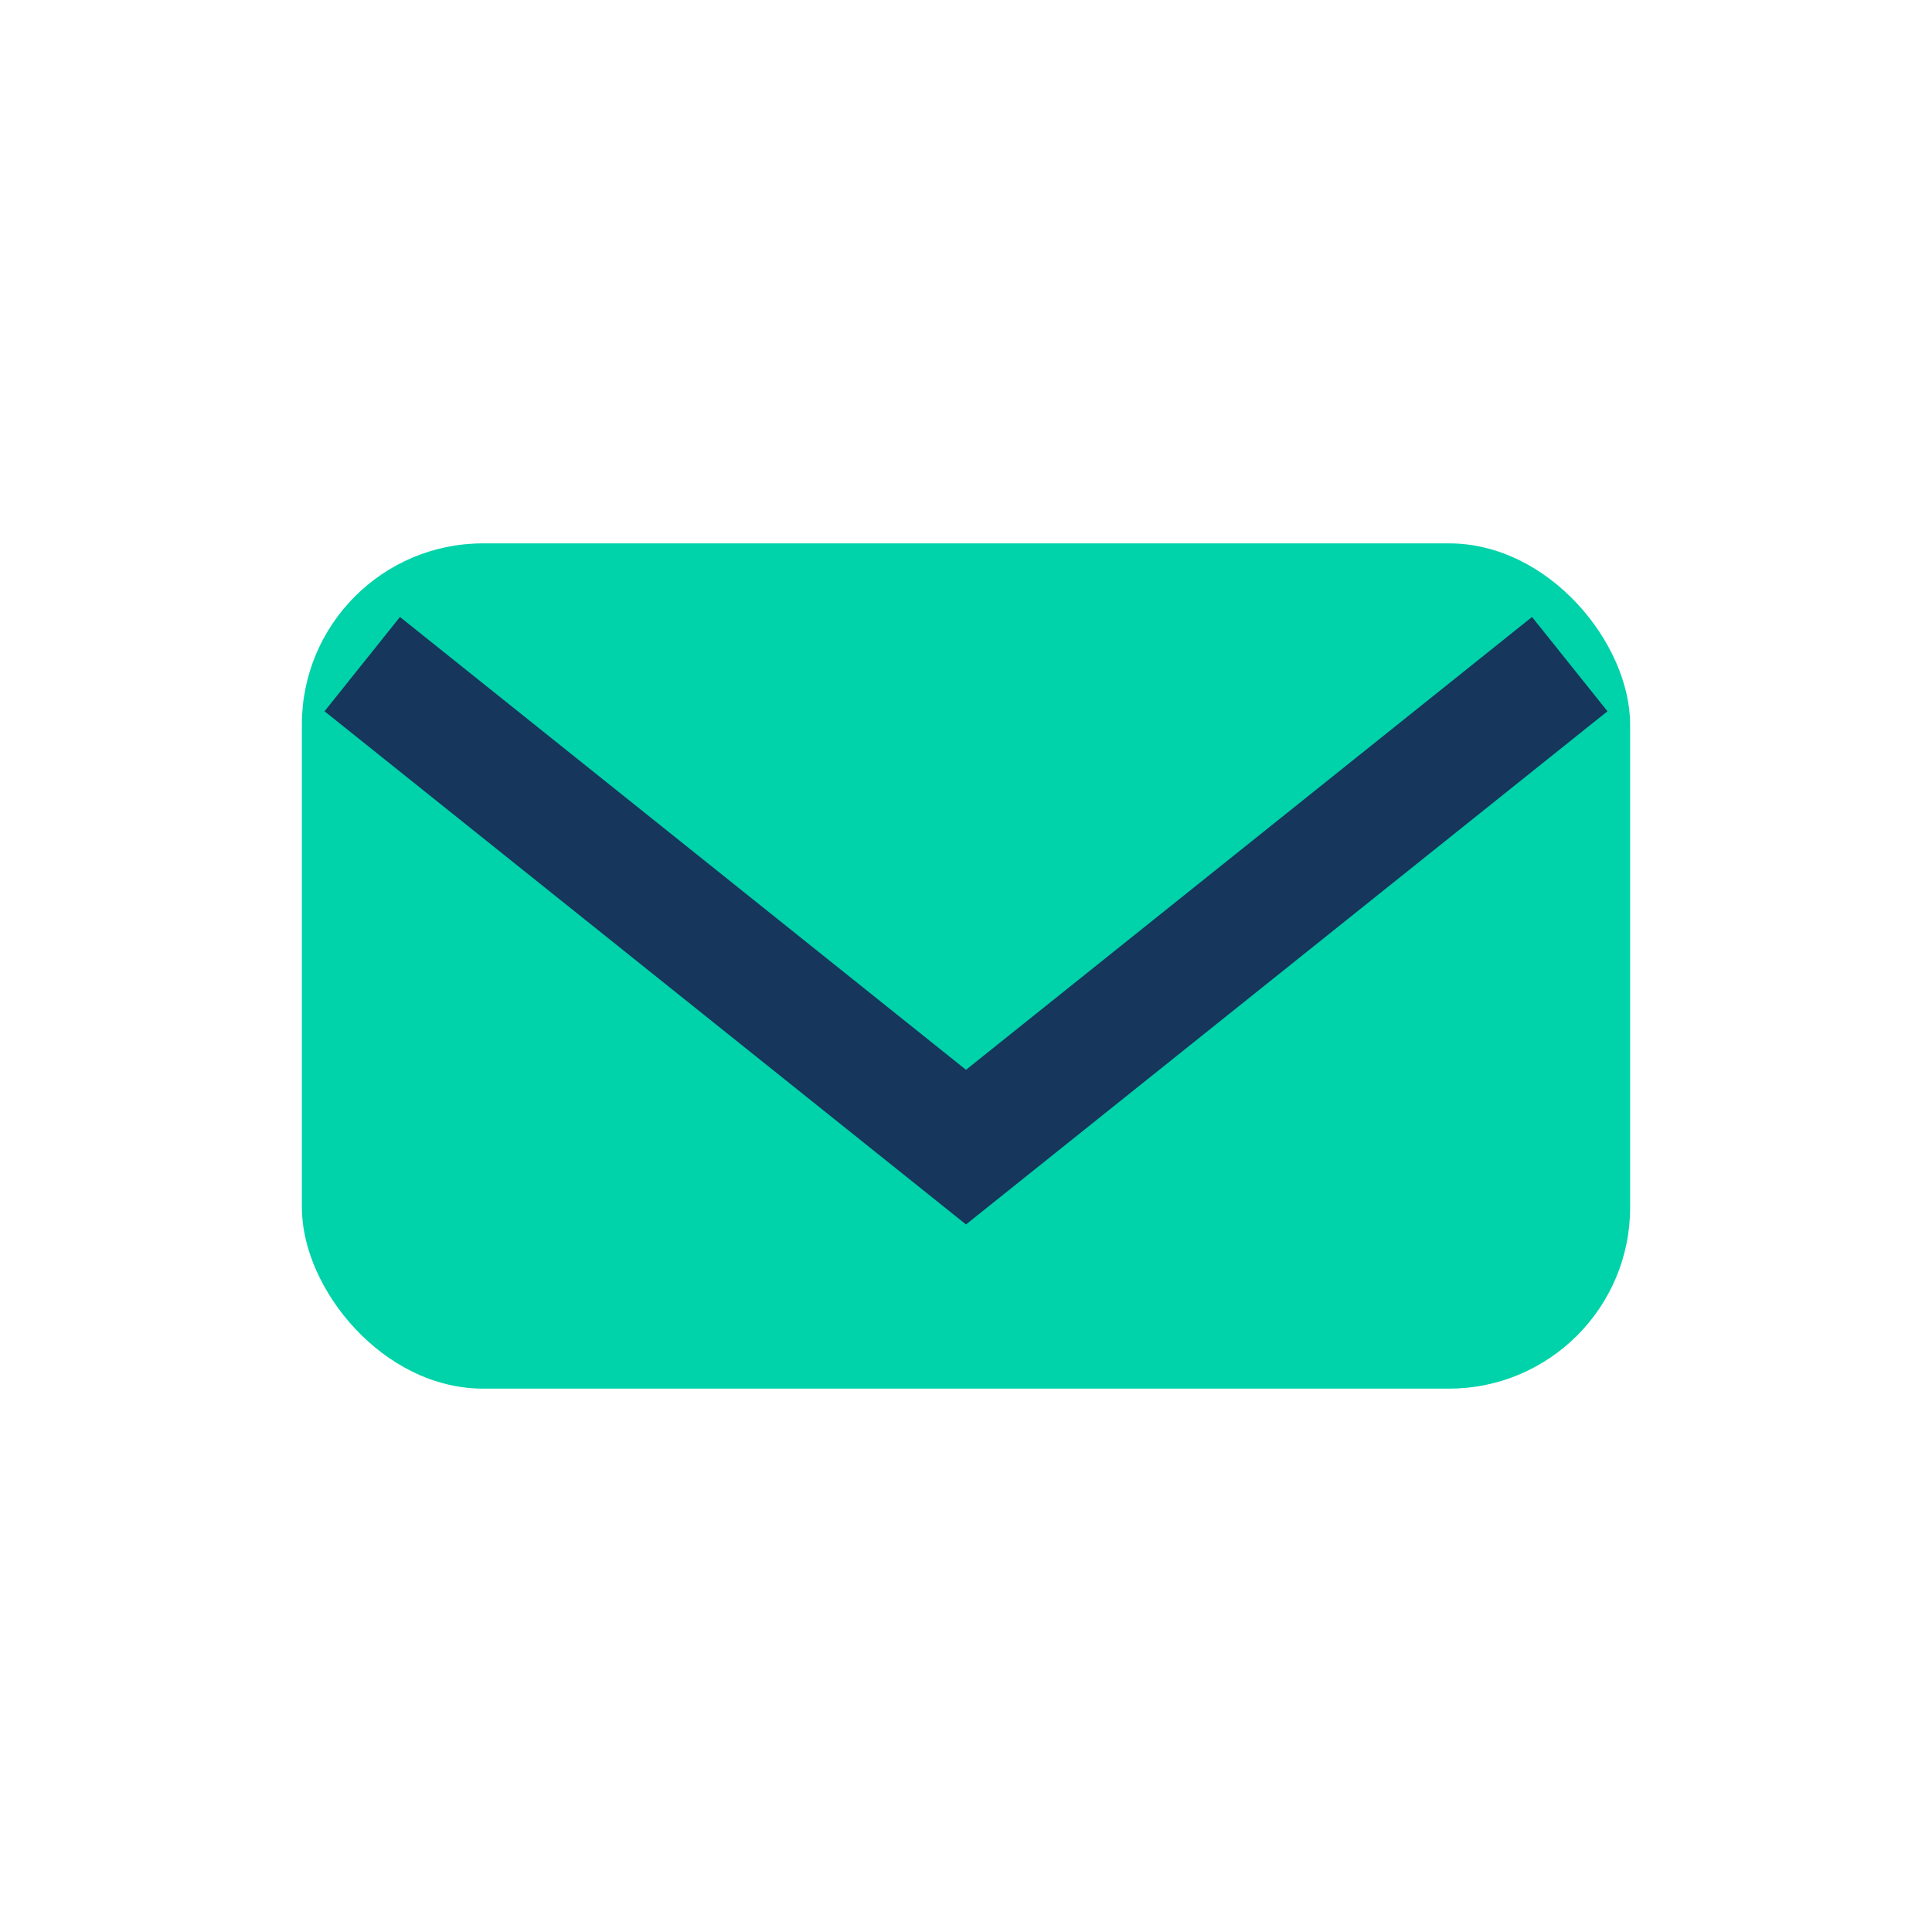 <?xml version="1.0" encoding="UTF-8"?>
<svg xmlns="http://www.w3.org/2000/svg" viewBox="0 0 32 32" width="32" height="32"><rect x="5" y="9" width="22" height="14" rx="3" fill="#00D3A9"/><path d="M6 11l10 8 10-8" stroke="#16365C" stroke-width="2" fill="none"/></svg>